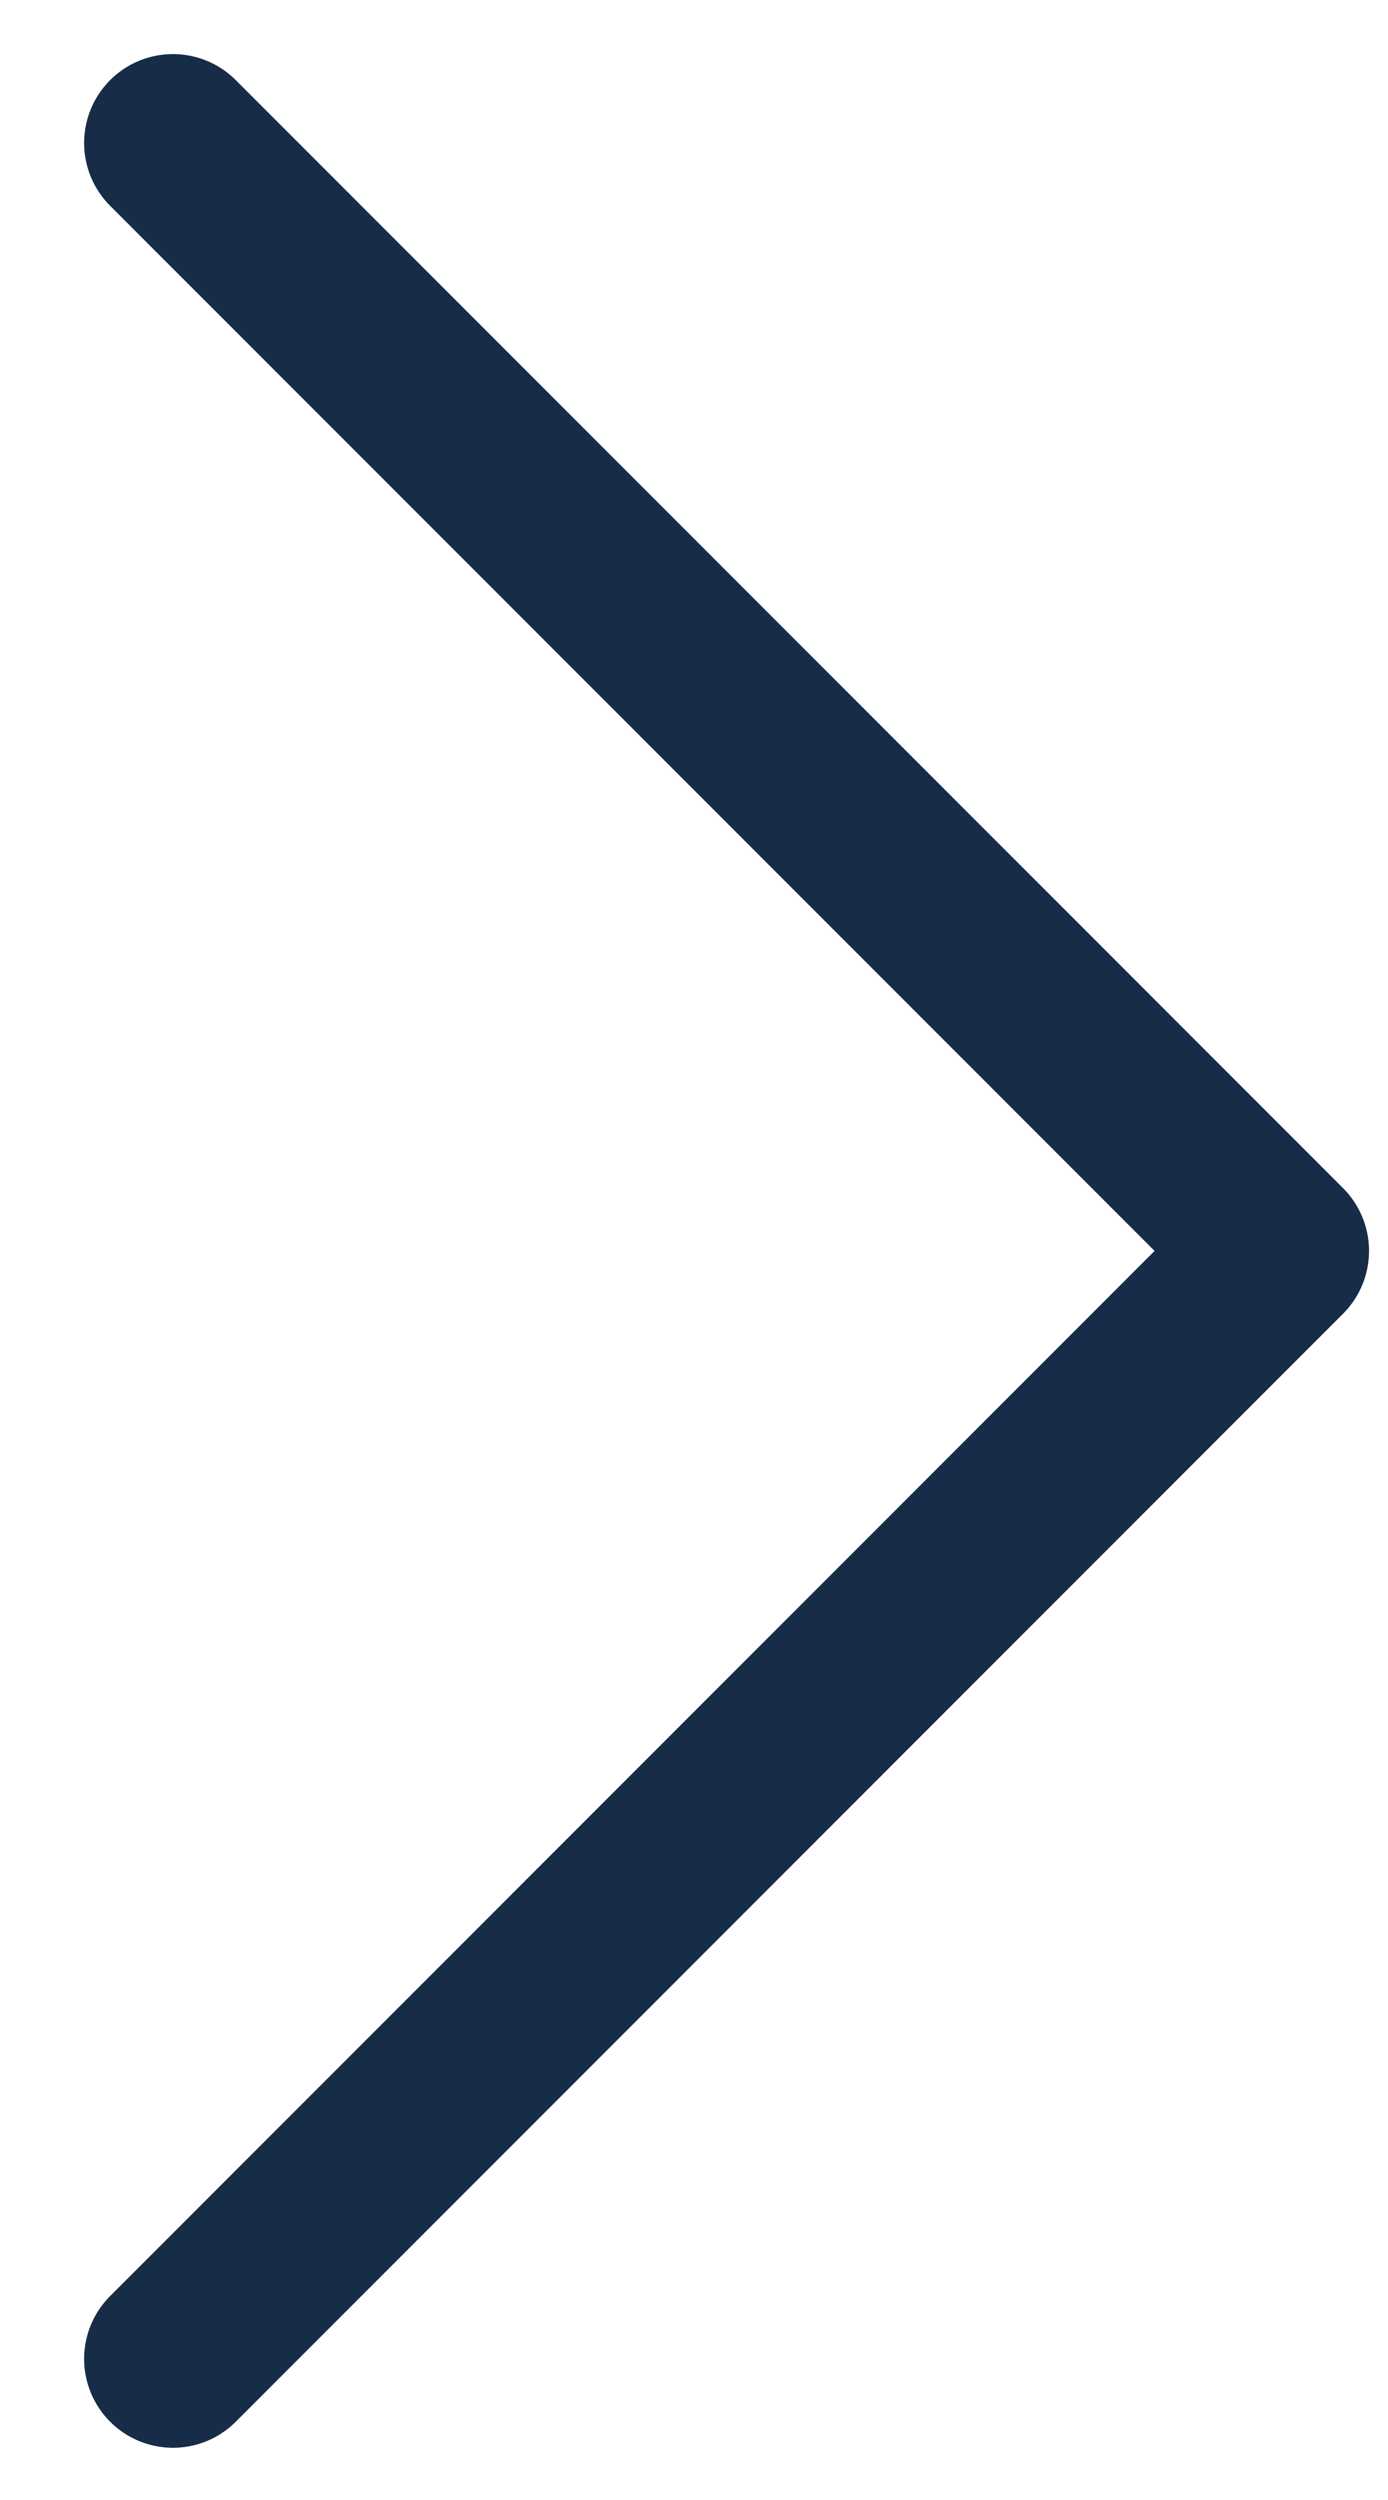 <svg width="15" height="27" viewBox="0 0 15 27" fill="none" xmlns="http://www.w3.org/2000/svg">
<path d="M1.869 25.476L13.835 13.51L1.869 1.544" stroke="#162C47" stroke-width="1.92" stroke-linecap="round" stroke-linejoin="round"/>
</svg>
